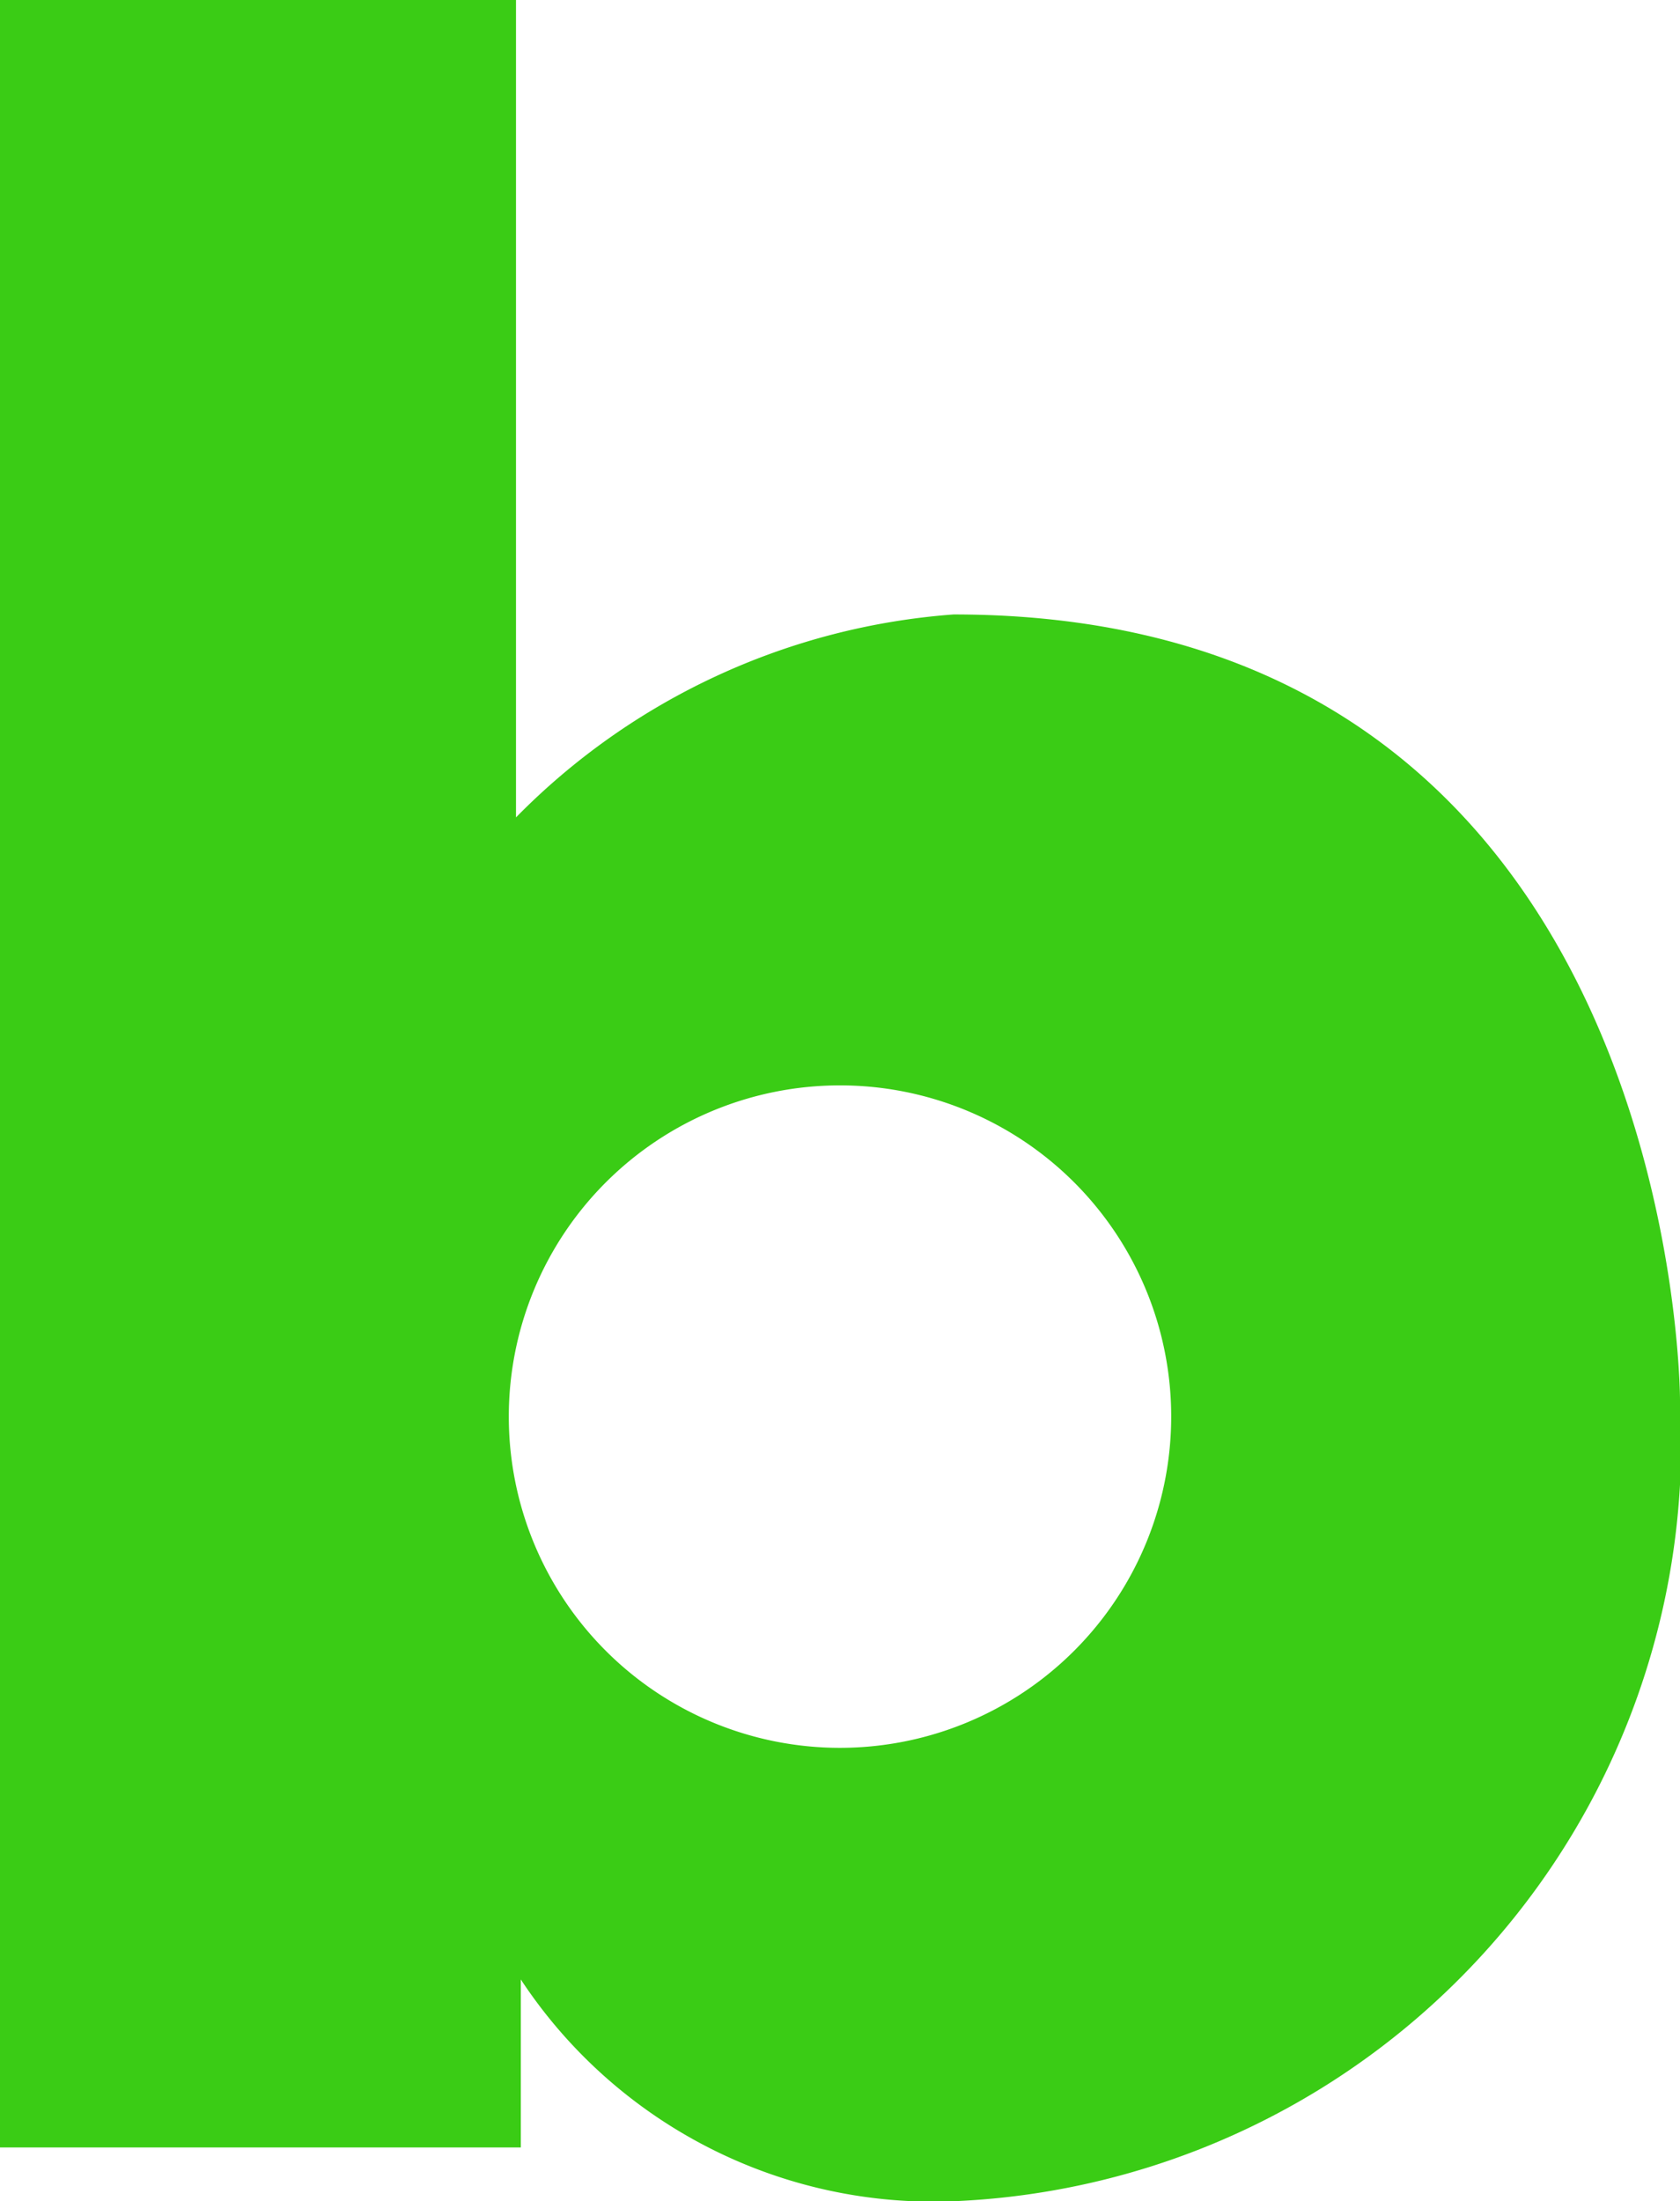 <svg xmlns="http://www.w3.org/2000/svg" xmlns:xlink="http://www.w3.org/1999/xlink" width="14" height="18.341" viewBox="0 0 14 18.341">
  <defs>
    <clipPath id="clip-path">
      <rect id="사각형_504" data-name="사각형 504" width="14" height="18.341" fill="none"/>
    </clipPath>
  </defs>
  <g id="그룹_15173" data-name="그룹 15173" transform="translate(0 0)">
    <g id="그룹_15172" data-name="그룹 15172" transform="translate(0 0)" clip-path="url(#clip-path)">
      <path id="패스_7949" data-name="패스 7949" d="M7.947,5.12A5.7,5.7,0,0,0,4.3,6.811V0H0V17.894H4.34v-1.4a4.118,4.118,0,0,0,3.607,1.848A6.329,6.329,0,0,0,14,11.664S14,5.12,7.947,5.12M7,14.564A2.76,2.76,0,1,1,9.76,11.8,2.761,2.761,0,0,1,7,14.564" transform="translate(0 0)" fill="#3acc15"/>
    </g>
  </g>
</svg>
